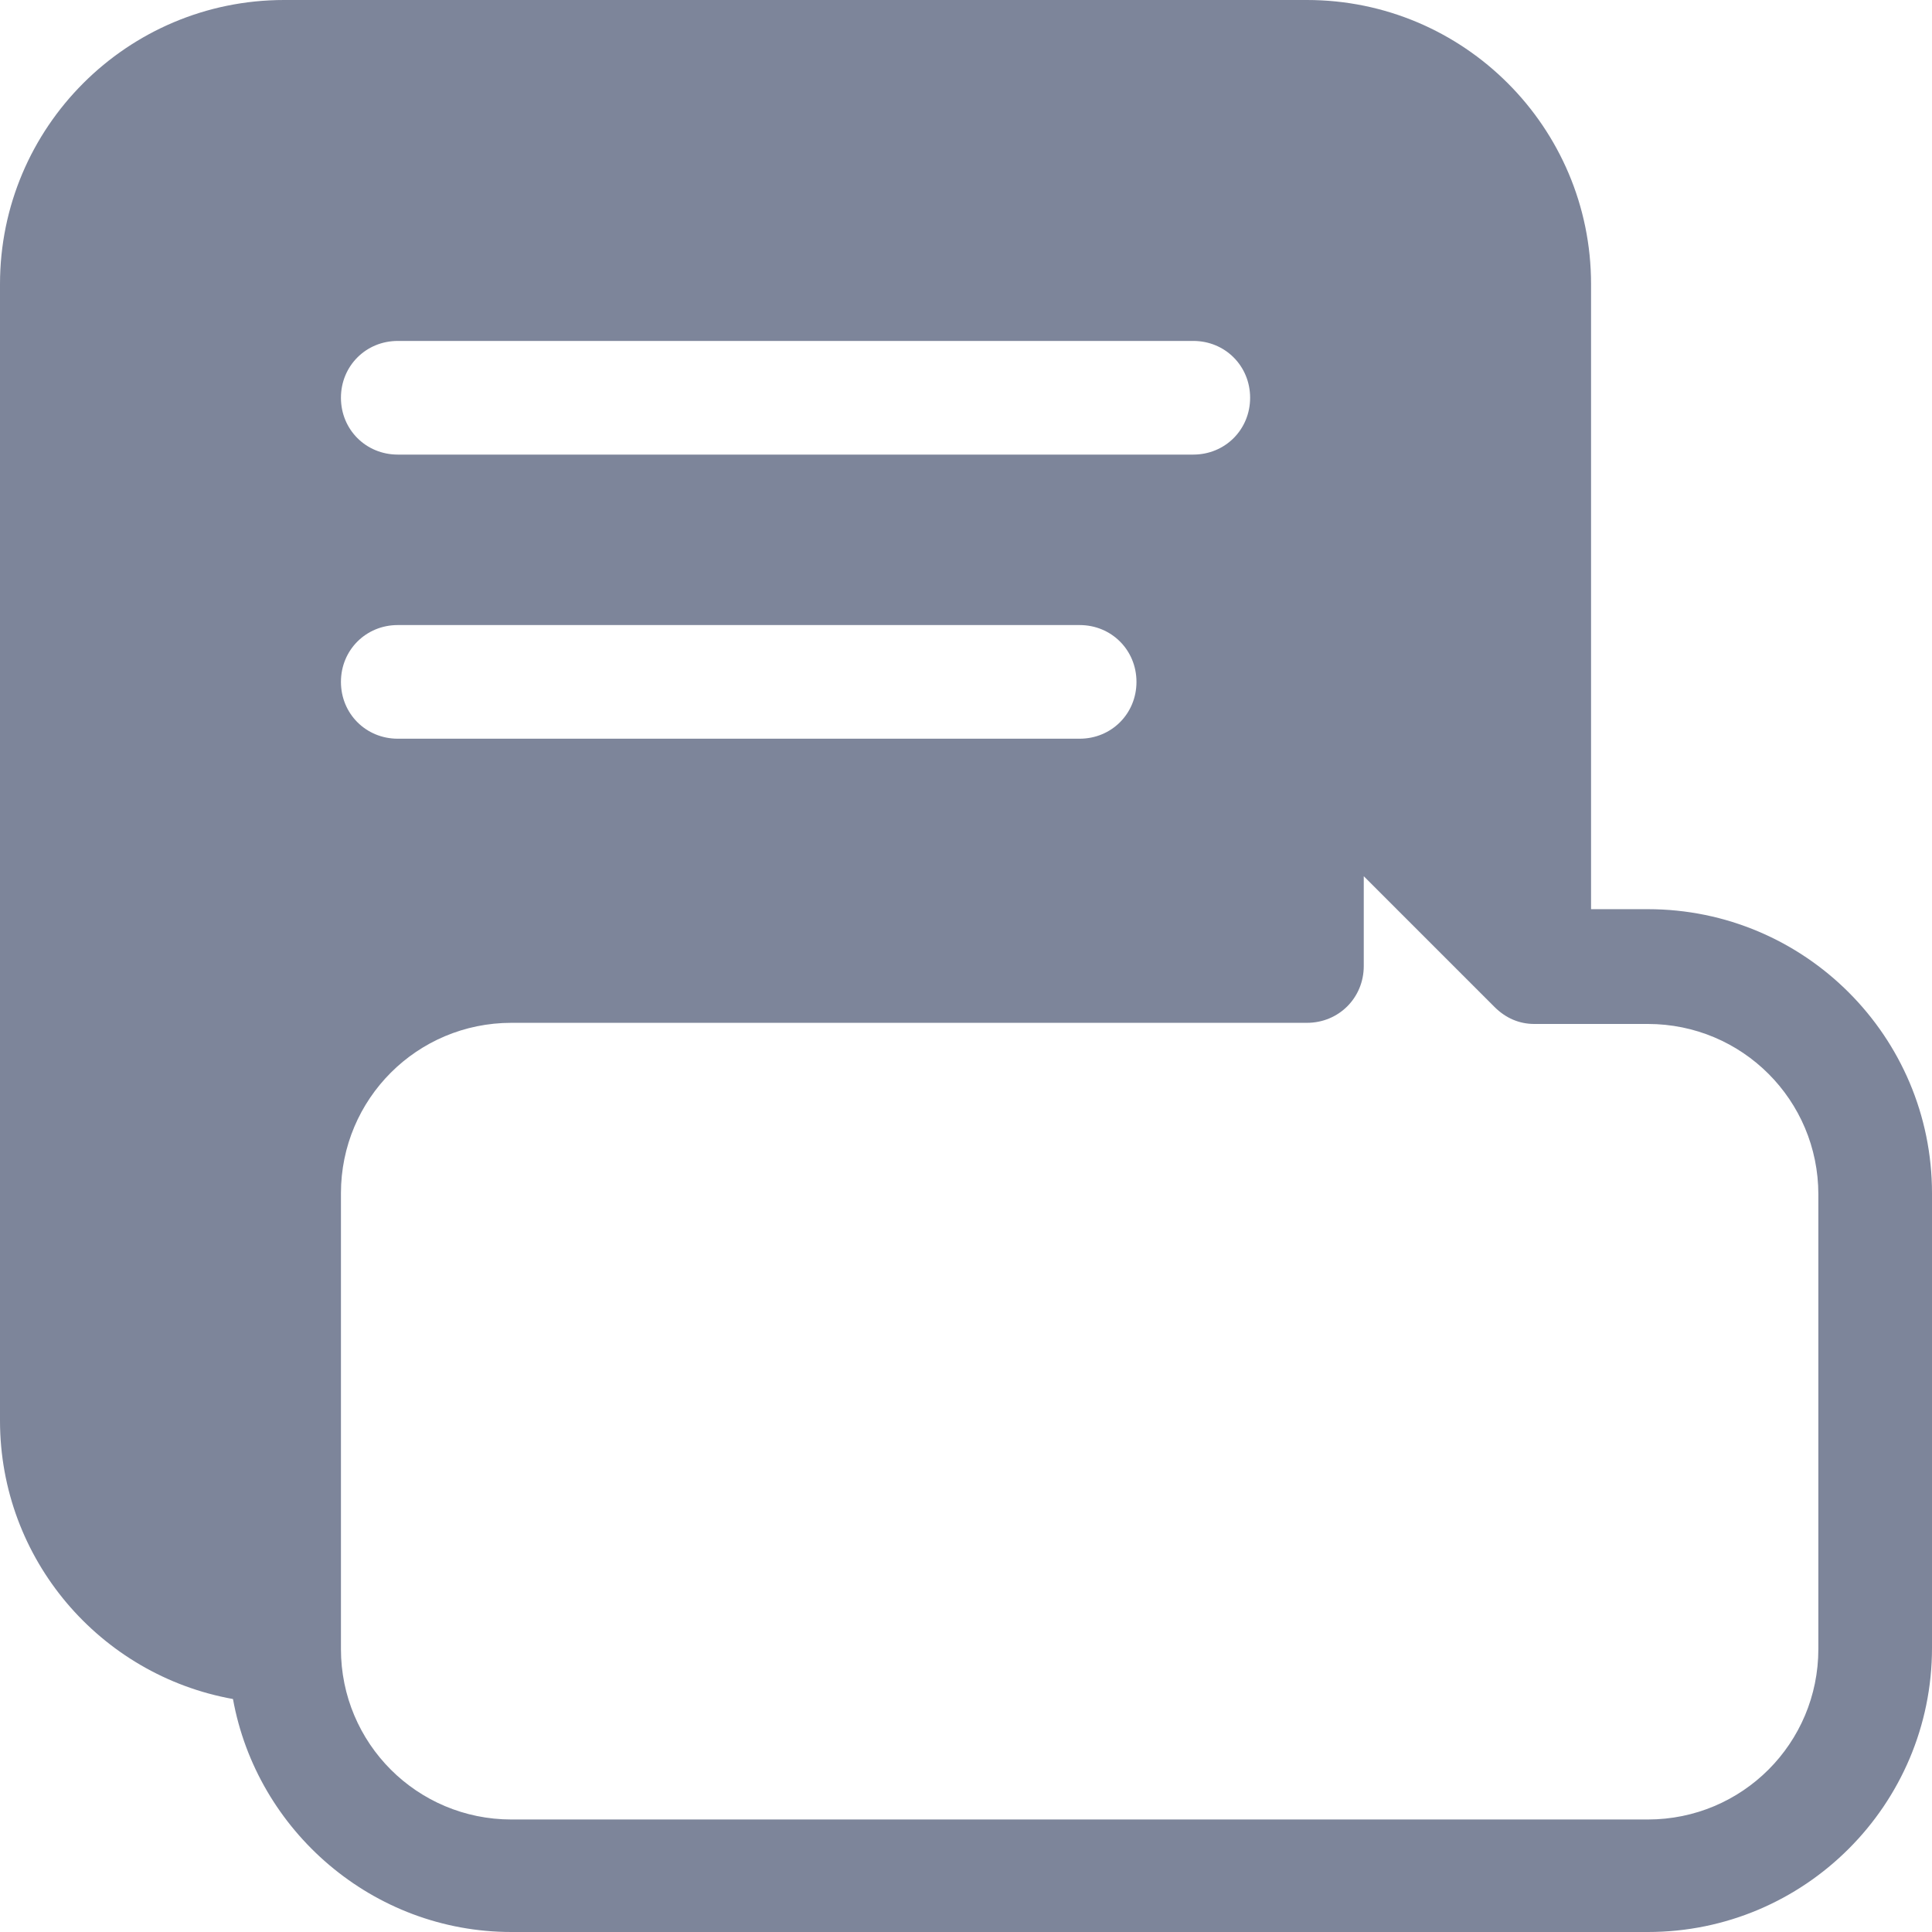 <svg width="17" height="17" viewBox="0 0 17 17" fill="none" xmlns="http://www.w3.org/2000/svg">
<path d="M2.05 14.95C2.26 16.11 3.28 17 4.5 17H14.5C15.88 17 17 15.88 17 14.5V10.5C17 9.12 15.88 8 14.5 8H14V2.5C14 1.12 12.88 0 11.5 0H2.5C1.12 0 0 1.12 0 2.5V12.5C0 13.72 0.88 14.74 2.05 14.95ZM3.5 3H10.5C10.78 3 11 3.22 11 3.5C11 3.78 10.78 4 10.5 4H3.5C3.22 4 3 3.78 3 3.5C3 3.22 3.22 3 3.5 3ZM3.5 5.5H9.5C9.78 5.5 10 5.72 10 6C10 6.28 9.78 6.5 9.5 6.5H3.5C3.22 6.5 3 6.28 3 6C3 5.72 3.22 5.5 3.5 5.5ZM3 10.5C3 9.67 3.67 9 4.5 9H11.5C11.78 9 12 8.78 12 8.5V7.71L13.15 8.86C13.25 8.96 13.37 9.01 13.5 9.01H14.5C15.33 9.01 16 9.68 16 10.51V14.51C16 15.34 15.33 16.01 14.5 16.01H4.5C3.67 16.01 3 15.34 3 14.51V10.51V10.5Z" fill="#7D859A"/>
</svg>
